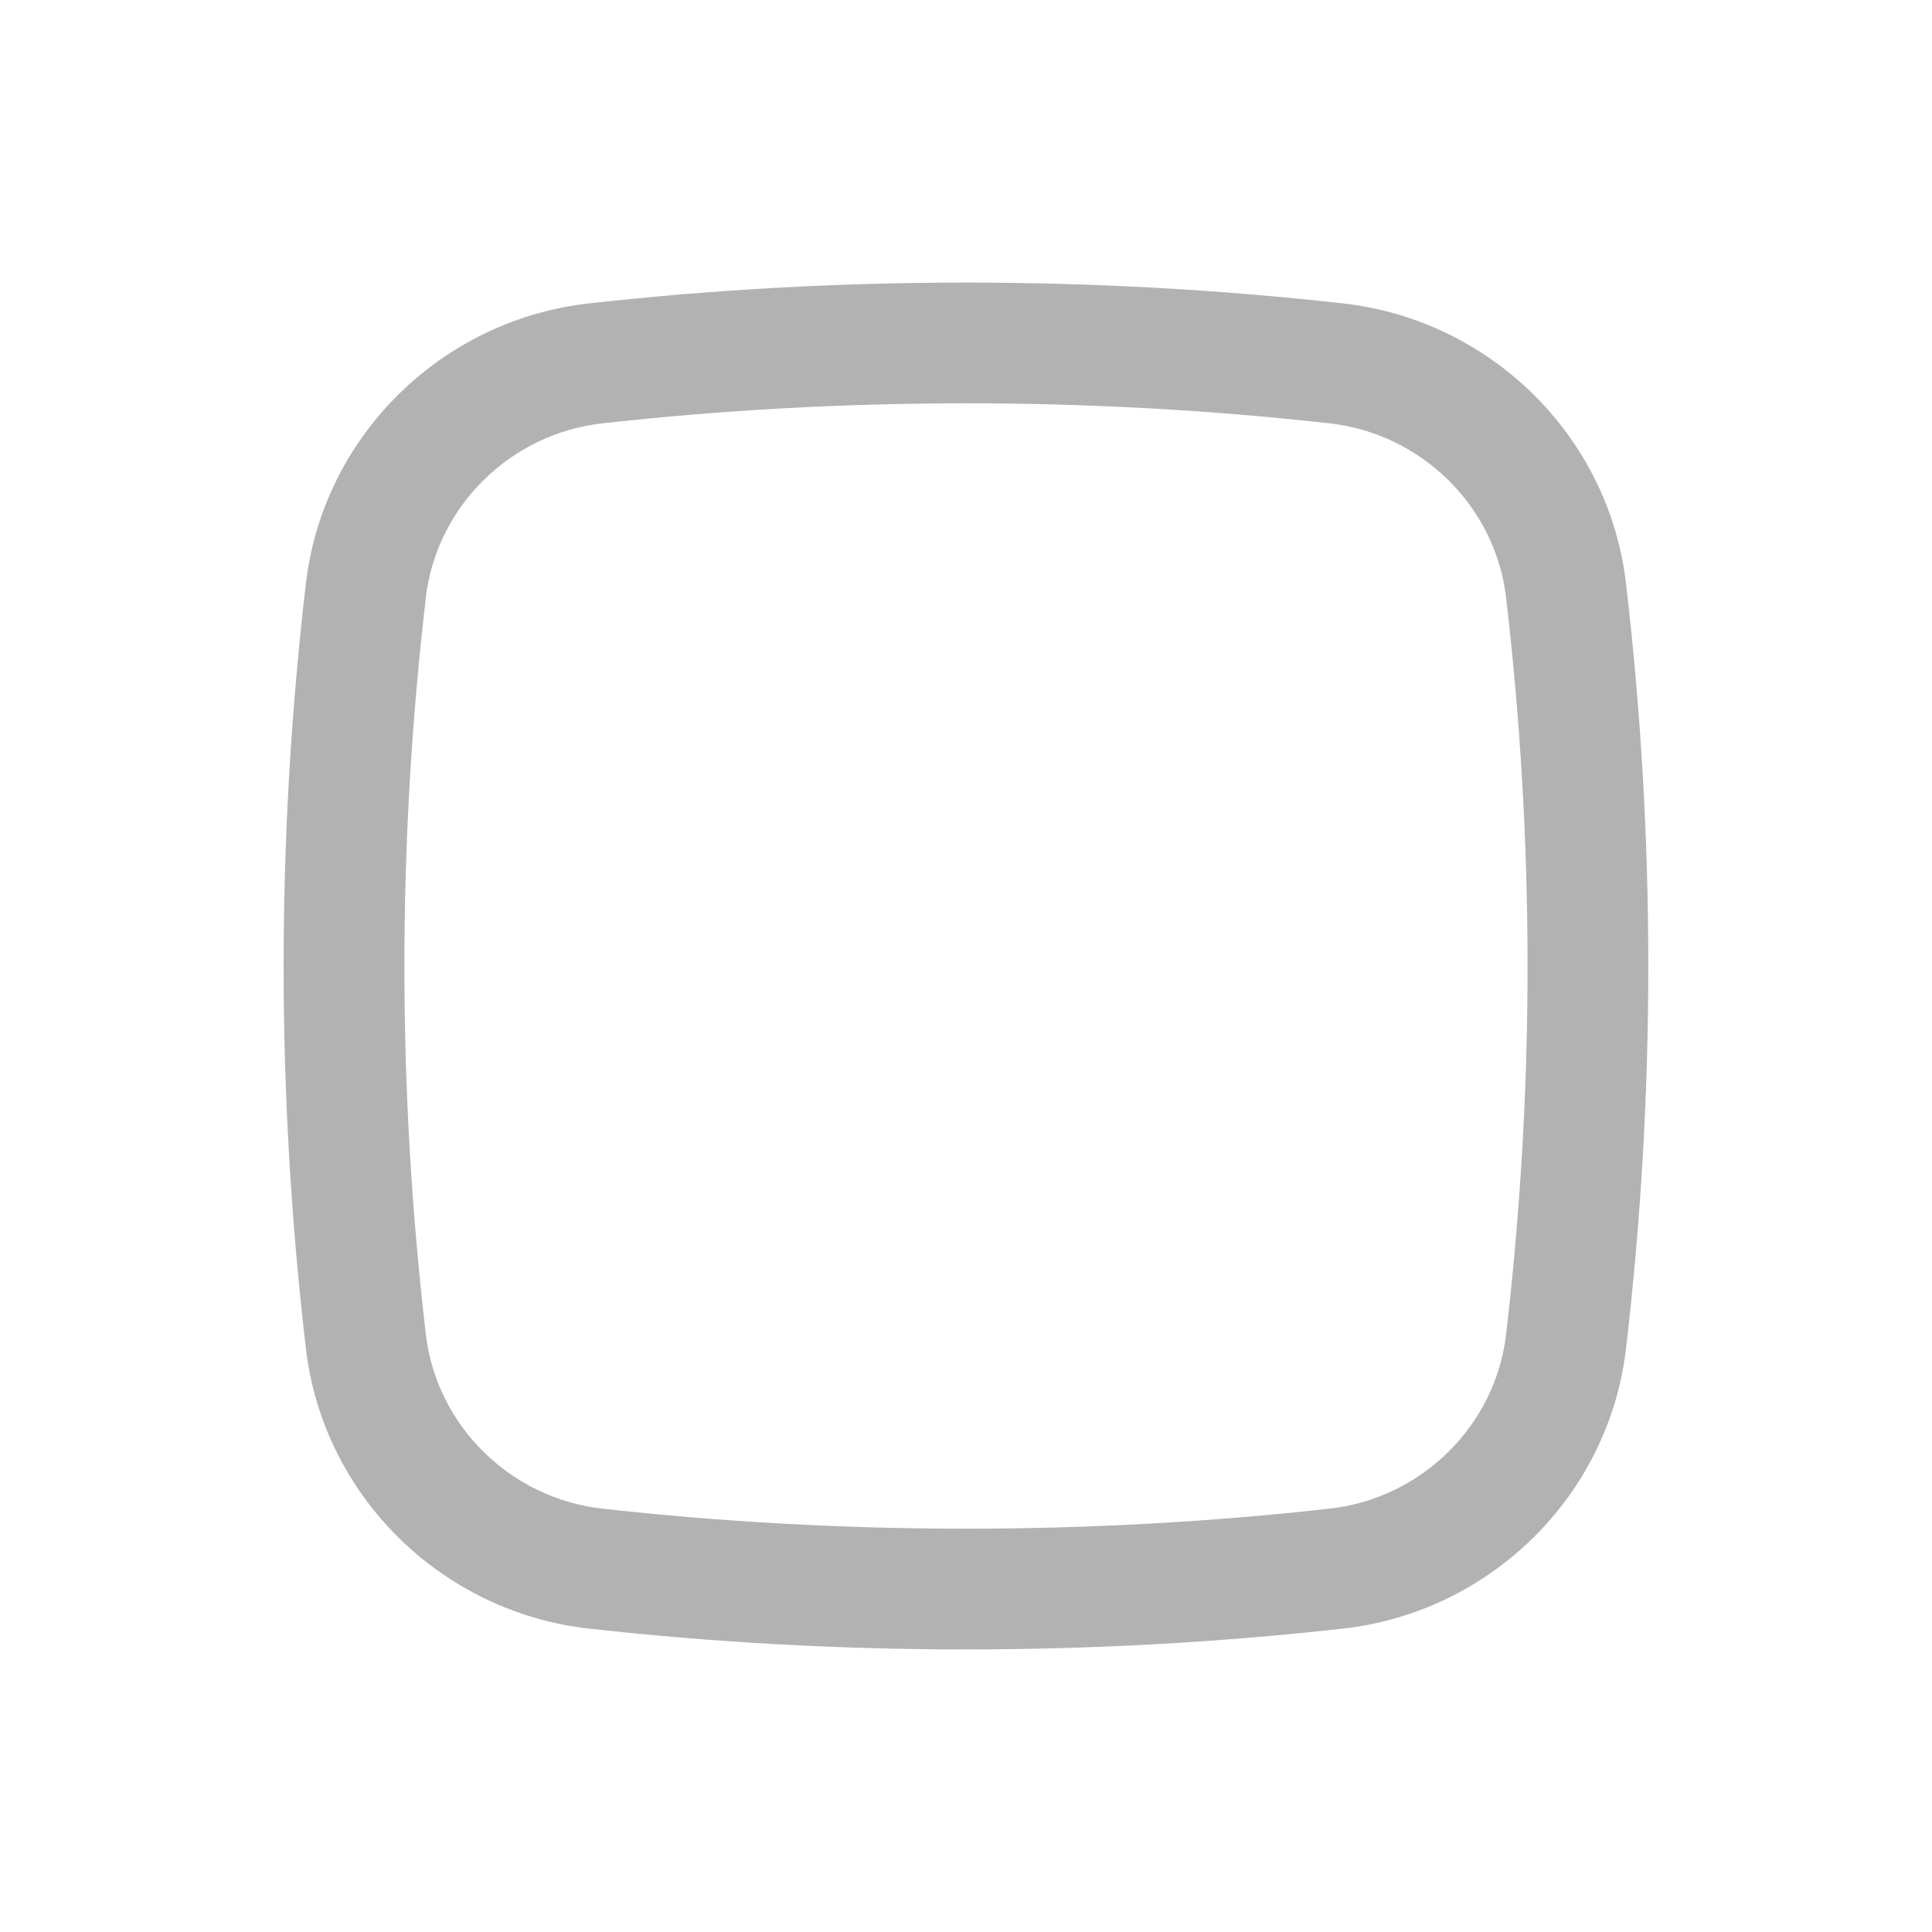 <svg width="24" height="24" viewBox="0 0 24 24" fill="none" xmlns="http://www.w3.org/2000/svg">
<path fill-rule="evenodd" clip-rule="evenodd" d="M7.316 3.769C10.404 3.424 13.595 3.424 16.683 3.769C18.509 3.973 19.984 5.411 20.199 7.248C20.568 10.405 20.568 13.595 20.199 16.752C19.984 18.588 18.509 20.027 16.683 20.231C13.595 20.576 10.404 20.576 7.316 20.231C5.49 20.027 4.015 18.588 3.8 16.752C3.431 13.595 3.431 10.405 3.8 7.248C4.015 5.411 5.49 3.973 7.316 3.769ZM16.516 5.259C13.54 4.927 10.46 4.927 7.483 5.259C6.339 5.387 5.423 6.291 5.29 7.423C4.935 10.464 4.935 13.536 5.29 16.577C5.423 17.709 6.339 18.613 7.483 18.741C10.46 19.073 13.54 19.073 16.516 18.741C17.661 18.613 18.577 17.709 18.709 16.577C19.065 13.536 19.065 10.464 18.709 7.423C18.577 6.291 17.661 5.387 16.516 5.259Z" fill="#B2B2B2"/>
</svg>
